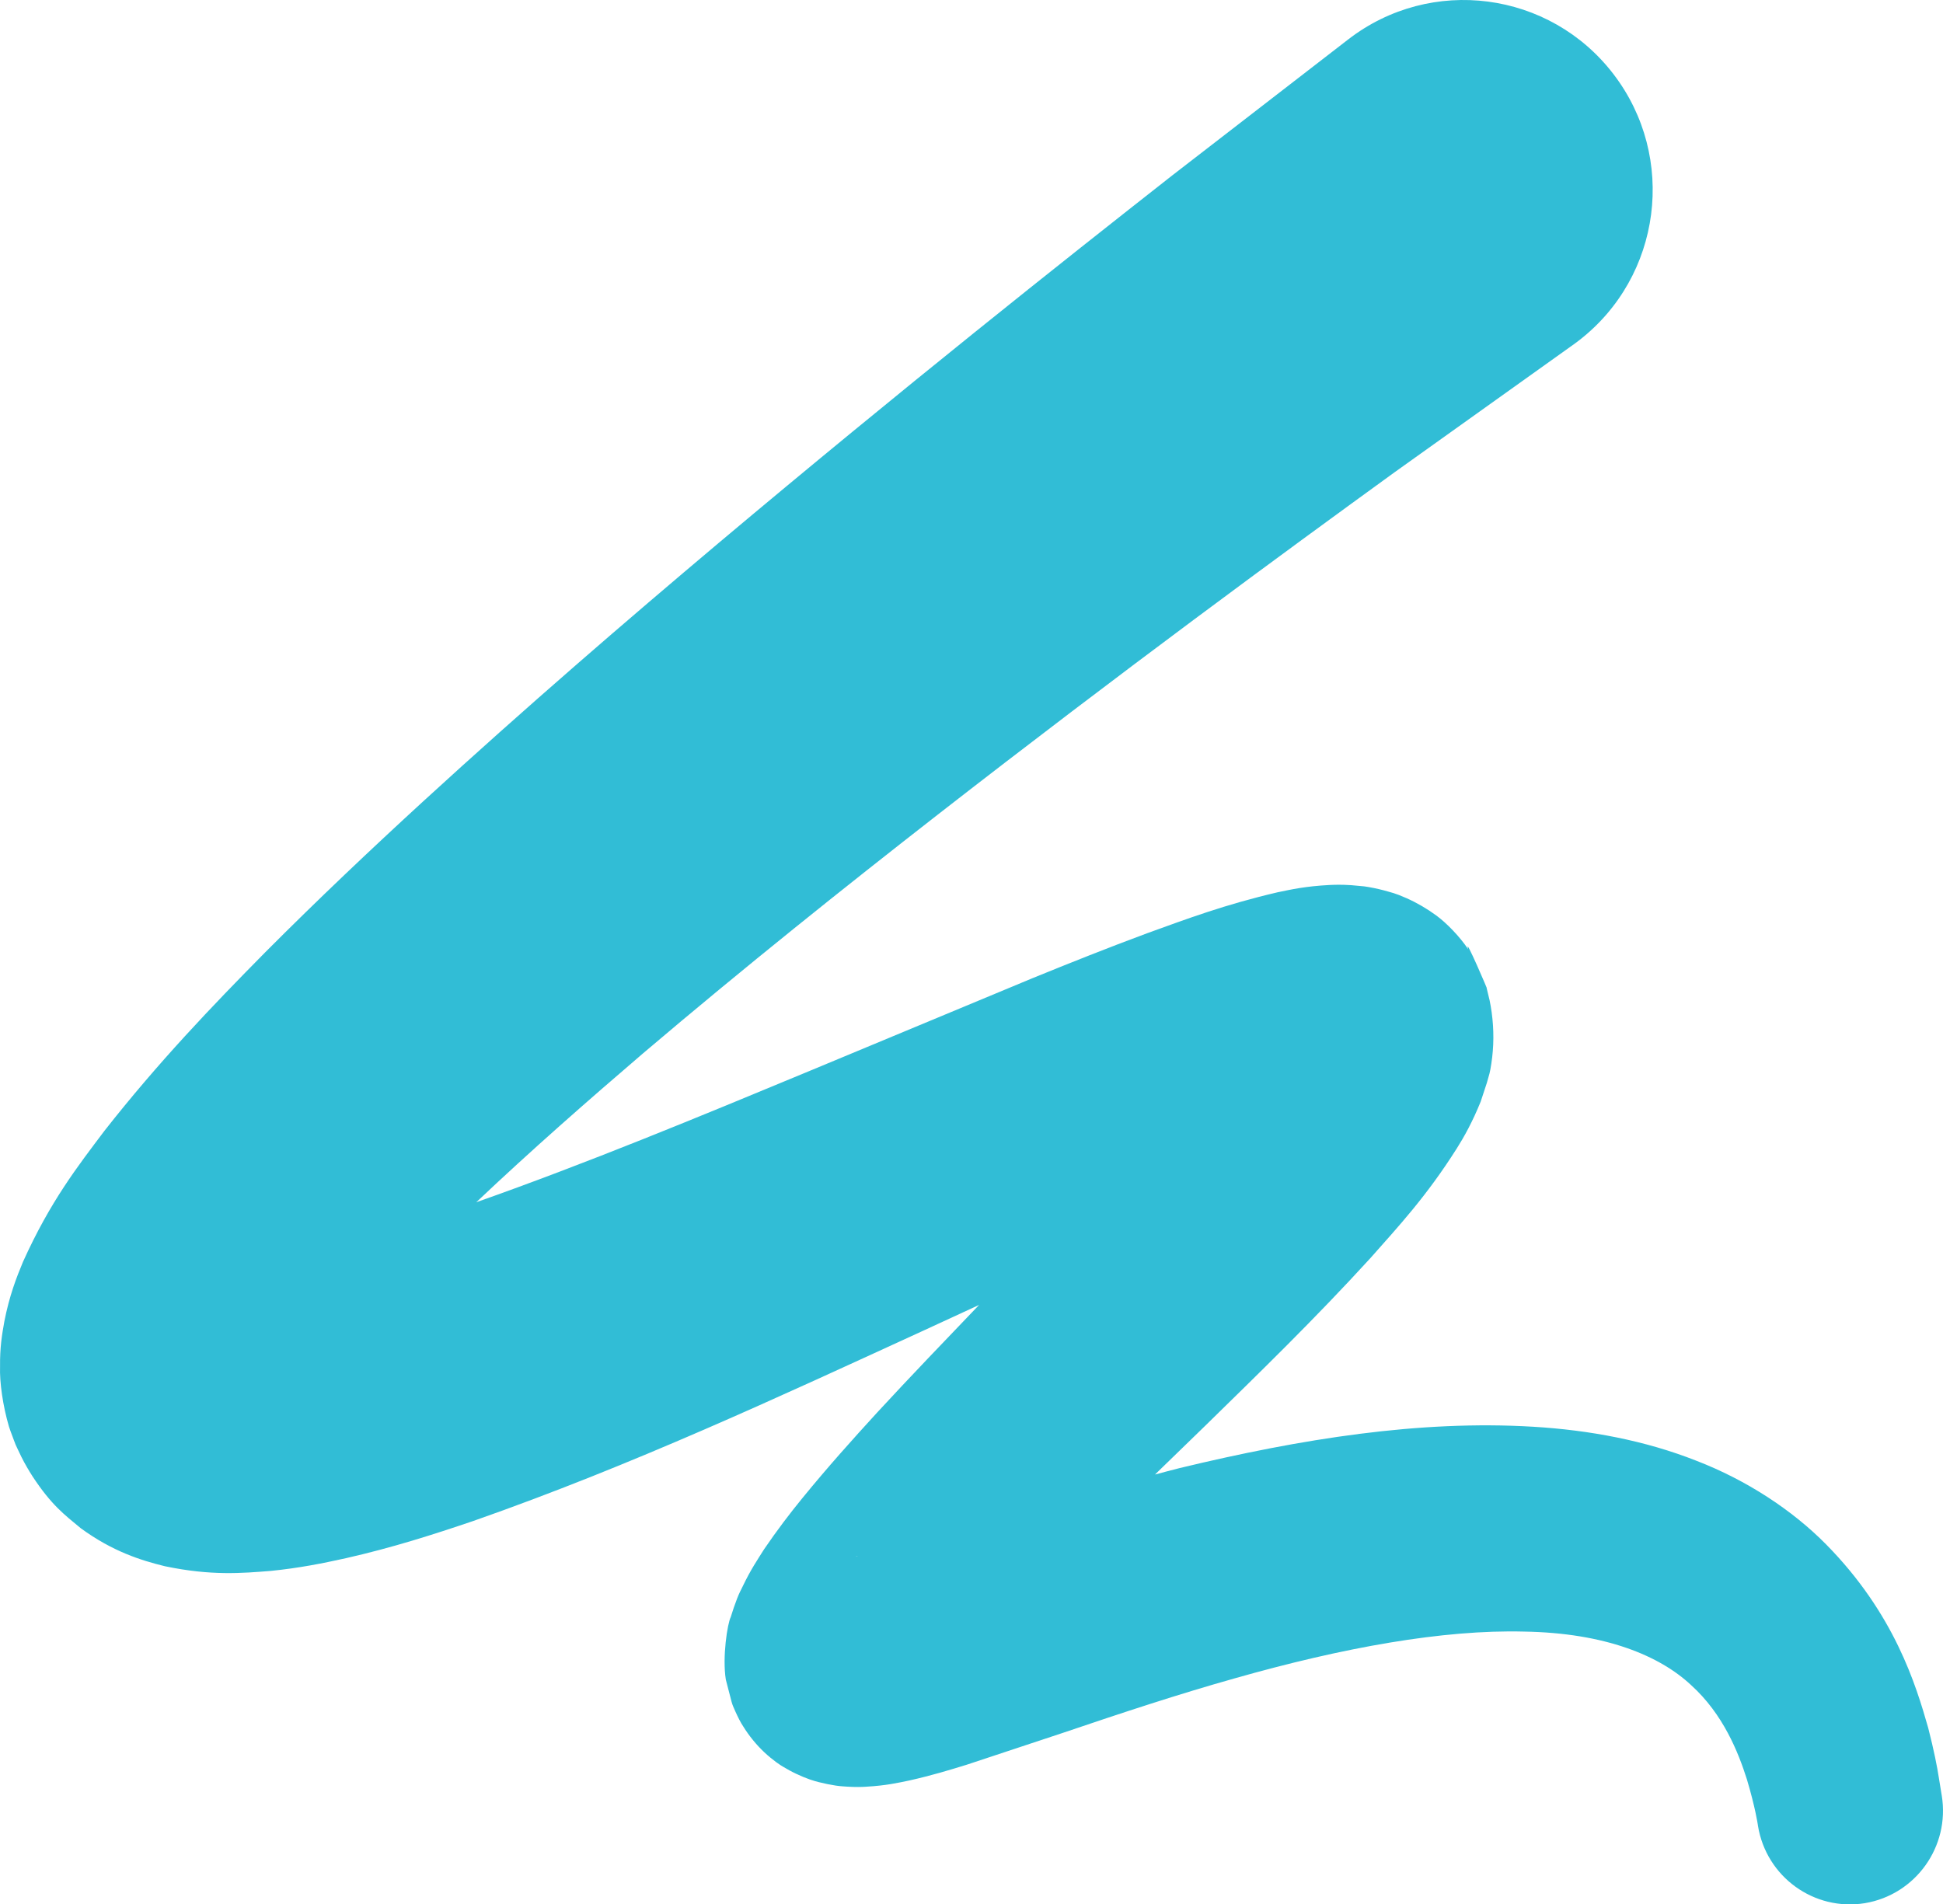<svg xmlns="http://www.w3.org/2000/svg" width="101" height="99" viewBox="0 0 101 99" fill="none"><path d="M100.935 93.344C100.935 93.344 100.885 93.04 100.79 92.452C100.702 91.867 100.528 90.986 100.233 89.833C99.594 87.595 98.483 83.894 94.92 80.281C93.171 78.51 90.806 76.949 88.162 75.93C85.515 74.888 82.627 74.344 79.691 74.169C73.798 73.816 67.654 74.793 61.329 76.316C60.903 76.418 60.467 76.545 60.038 76.654C60.91 75.807 61.776 74.966 62.665 74.103C65.472 71.356 68.34 68.573 71.244 65.394C72.707 63.738 74.137 62.21 75.723 59.707C76.108 59.1 76.546 58.311 76.968 57.268L77.287 56.299L77.426 55.807C77.477 55.621 77.571 55.029 77.598 54.635C77.671 53.753 77.605 52.831 77.431 51.998L77.297 51.443L77.274 51.351C77.463 51.743 76.073 48.502 76.318 49.343C75.867 48.676 75.208 47.996 74.661 47.592C74.188 47.245 73.662 46.936 73.12 46.695C72.478 46.41 72.337 46.405 71.929 46.284C71.598 46.196 71.188 46.115 70.913 46.078L70.239 46.016C69.737 45.983 69.411 45.993 69.12 46.006C67.854 46.072 67.131 46.237 66.401 46.388C63.664 47.028 61.697 47.767 59.616 48.52C57.577 49.277 55.613 50.059 53.667 50.853C49.841 52.444 46 54.044 42.16 55.641C36.303 58.074 30.438 60.498 24.757 62.499C27.595 59.812 30.576 57.199 33.443 54.744C38.727 50.257 43.904 46.123 48.733 42.359C58.401 34.833 66.683 28.765 72.489 24.553C78.303 20.398 81.625 18.029 81.625 18.029L81.81 17.898C81.899 17.835 81.987 17.769 82.073 17.701C86.377 14.375 87.18 8.173 83.87 3.853C80.558 -0.471 74.383 -1.276 70.08 2.051C70.08 2.051 66.761 4.619 60.945 9.111C55.187 13.63 47.005 20.114 37.365 28.219C32.546 32.278 27.369 36.739 21.981 41.674C19.288 44.145 16.545 46.737 13.776 49.516C11.008 52.32 8.221 55.229 5.429 58.786C4.037 60.637 2.62 62.439 1.194 65.599C0.848 66.43 0.486 67.367 0.226 68.695C0.103 69.375 -0.009 70.052 0.003 71.041C-0.026 71.848 0.148 73.083 0.466 74.164C0.456 74.182 1.054 75.741 0.817 75.11L0.934 75.365L1.116 75.745C1.29 76.091 1.486 76.43 1.699 76.761C2.675 78.242 3.339 78.734 4.195 79.443C5.849 80.654 7.334 81.119 8.575 81.422C10.993 81.926 12.58 81.782 14.067 81.665C15.531 81.519 16.776 81.271 17.982 81.003C20.382 80.459 22.516 79.777 24.615 79.064C32.899 76.159 40.471 72.625 48.054 69.148C49.001 68.71 49.946 68.274 50.895 67.837C49.126 69.687 47.353 71.526 45.613 73.412C44.302 74.844 43.007 76.288 41.709 77.88C41.061 78.673 40.402 79.536 39.721 80.535C39.36 81.109 39.022 81.6 38.611 82.459C38.507 82.679 38.439 82.783 38.314 83.105C38.193 83.419 38.084 83.738 37.986 84.06C37.812 84.403 37.541 86.145 37.73 87.317C38.36 89.751 37.92 88.036 38.071 88.601L38.1 88.679C38.017 88.482 38.366 89.359 38.635 89.75C38.936 90.238 39.311 90.698 39.723 91.086C40.179 91.514 40.583 91.777 40.716 91.85C40.934 91.98 41.159 92.106 41.392 92.214C41.625 92.325 41.86 92.423 42.096 92.506C42.329 92.589 42.407 92.601 42.571 92.647C42.861 92.72 43.154 92.781 43.449 92.825C43.74 92.866 43.849 92.864 44.057 92.881C44.454 92.905 44.799 92.9 45.017 92.883C46.084 92.822 46.675 92.681 47.277 92.557C48.434 92.297 49.353 92.017 50.253 91.739C51.935 91.183 53.594 90.633 55.224 90.092C58.369 89.025 61.328 88.052 64.17 87.253C69.823 85.644 75.019 84.711 79.213 84.818C83.461 84.885 86.287 86.085 87.904 87.599C89.574 89.108 90.362 91.093 90.812 92.518C91.243 93.965 91.37 94.833 91.37 94.833C91.372 94.85 91.38 94.896 91.382 94.916C91.812 97.568 94.299 99.366 96.939 98.937C99.576 98.496 101.368 95.995 100.936 93.344L100.935 93.344ZM44.54 80.883H44.607C44.491 80.898 44.428 80.9 44.54 80.883Z" fill="#31BDD6"></path></svg>